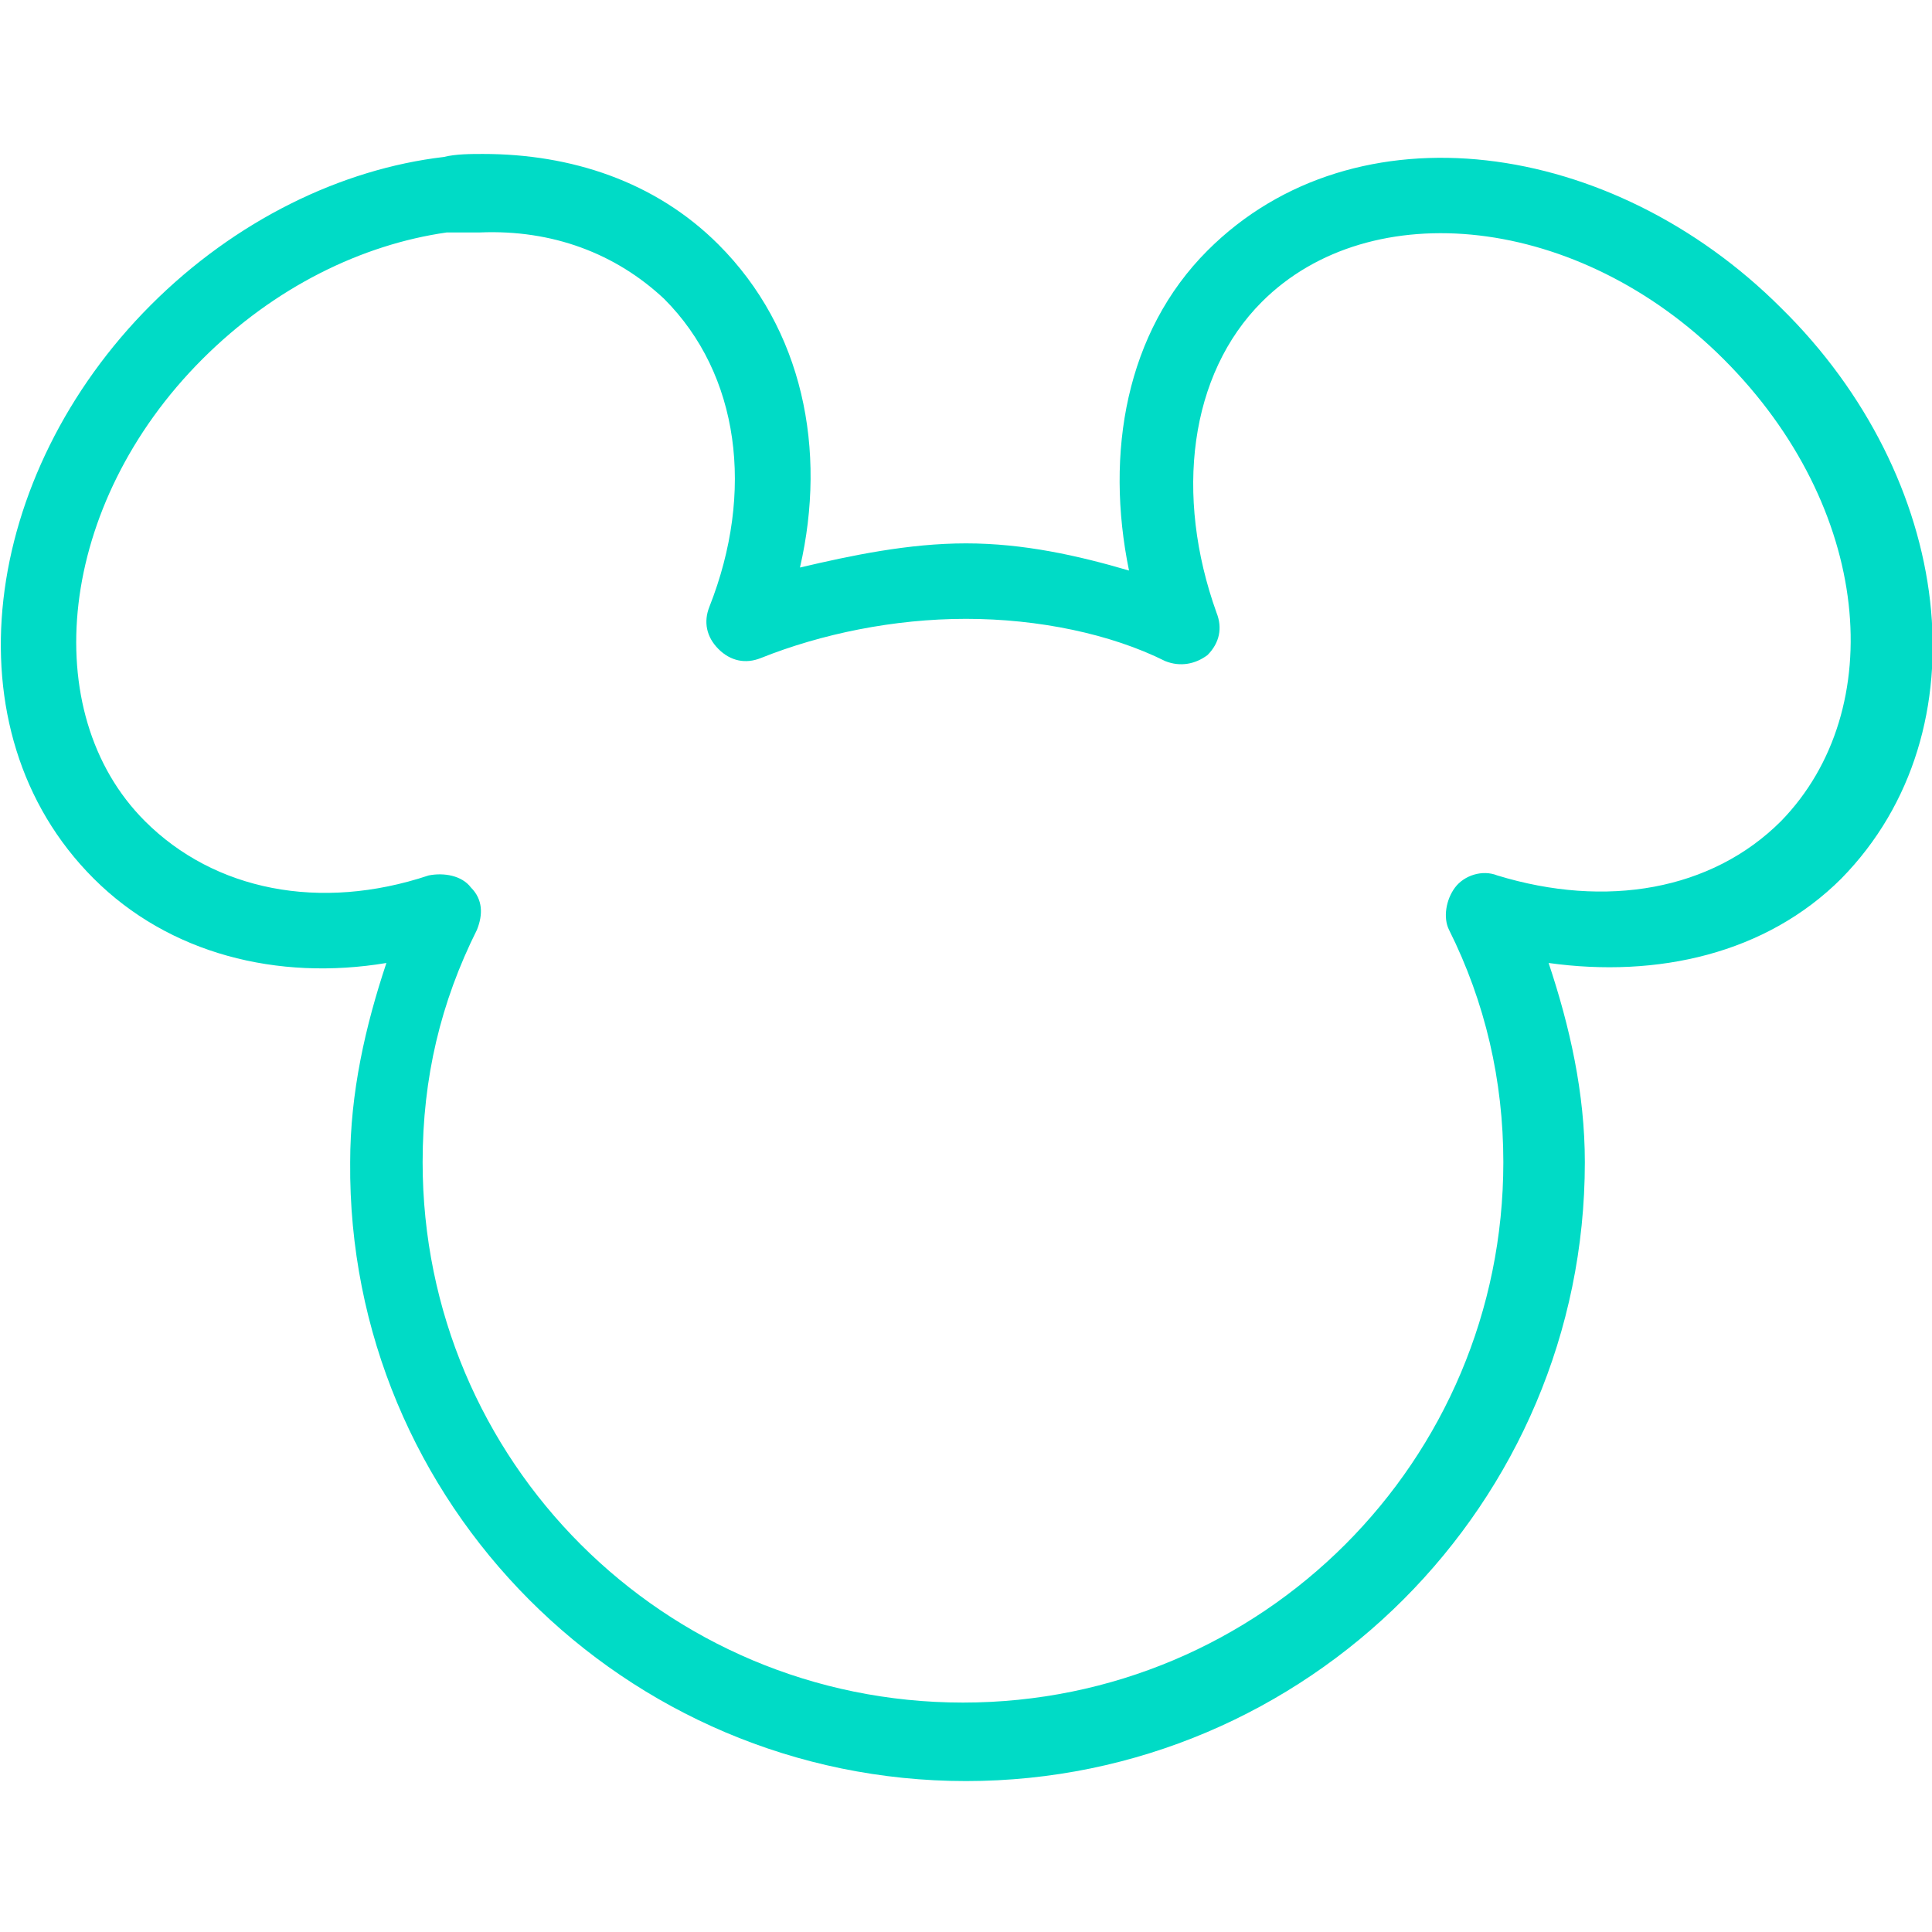 <?xml version="1.0" encoding="utf-8"?>
<!-- Generator: Adobe Illustrator 27.3.1, SVG Export Plug-In . SVG Version: 6.00 Build 0)  -->
<svg version="1.1" id="Layer_1" xmlns="http://www.w3.org/2000/svg" xmlns:xlink="http://www.w3.org/1999/xlink" x="0px" y="0px"
	 viewBox="0 0 64 64" style="enable-background:new 0 0 64 64;" xml:space="preserve">
<style type="text/css">
	.st0{fill:#00DBC6;}
</style>
<path class="st0" d="M16,5.1c-0.4,0-0.9,0-1.3,0.1C11.3,5.6,7.8,7.3,5,10.1c-5.6,5.6-6.8,14.1-1.9,19c2.5,2.5,6.1,3.4,9.7,2.8
	c-0.7,2.1-1.2,4.3-1.2,6.6C11.5,49.8,20.7,59,32,59s20.5-9.2,20.5-20.5c0-2.3-0.5-4.5-1.2-6.6c3.6,0.5,7.2-0.3,9.7-2.8c0,0,0,0,0,0
	c4.8-4.9,3.7-13.3-2-18.9c-5.6-5.6-14.1-6.8-19-1.9c-2.7,2.7-3.4,6.7-2.6,10.6c-1.7-0.5-3.5-0.9-5.4-0.9c-1.9,0-3.8,0.4-5.5,0.8
	c0.9-3.9,0.1-7.9-2.7-10.7C21.7,6,18.9,5.1,16,5.1z M15.9,7.7c2.4-0.1,4.5,0.7,6.1,2.2c2.5,2.5,3,6.4,1.5,10.2
	c-0.2,0.5-0.1,1,0.3,1.4c0.4,0.4,0.9,0.5,1.4,0.3c2-0.8,4.4-1.3,6.8-1.3s4.8,0.5,6.6,1.4c0.5,0.2,1,0.1,1.4-0.2
	c0.4-0.4,0.5-0.9,0.3-1.4c-1.4-3.9-0.9-7.9,1.5-10.3c3.6-3.6,10.5-2.9,15.3,1.9c4.9,4.9,5.5,11.6,1.9,15.3c-2.3,2.3-5.8,2.9-9.4,1.8
	c-0.5-0.2-1.1,0-1.4,0.4c-0.3,0.4-0.4,1-0.2,1.4c1.2,2.4,1.8,5,1.8,7.7c0,9.9-8,17.9-17.9,17.9s-17.9-8-17.9-17.9
	c0-2.8,0.6-5.3,1.8-7.7c0.2-0.5,0.2-1-0.2-1.4c-0.3-0.4-0.9-0.5-1.4-0.4c-3.6,1.2-7.1,0.5-9.4-1.8c-3.6-3.6-2.9-10.5,1.9-15.3
	c2.4-2.4,5.3-3.8,8.1-4.2C15.2,7.7,15.5,7.7,15.9,7.7z"/>
</svg>
